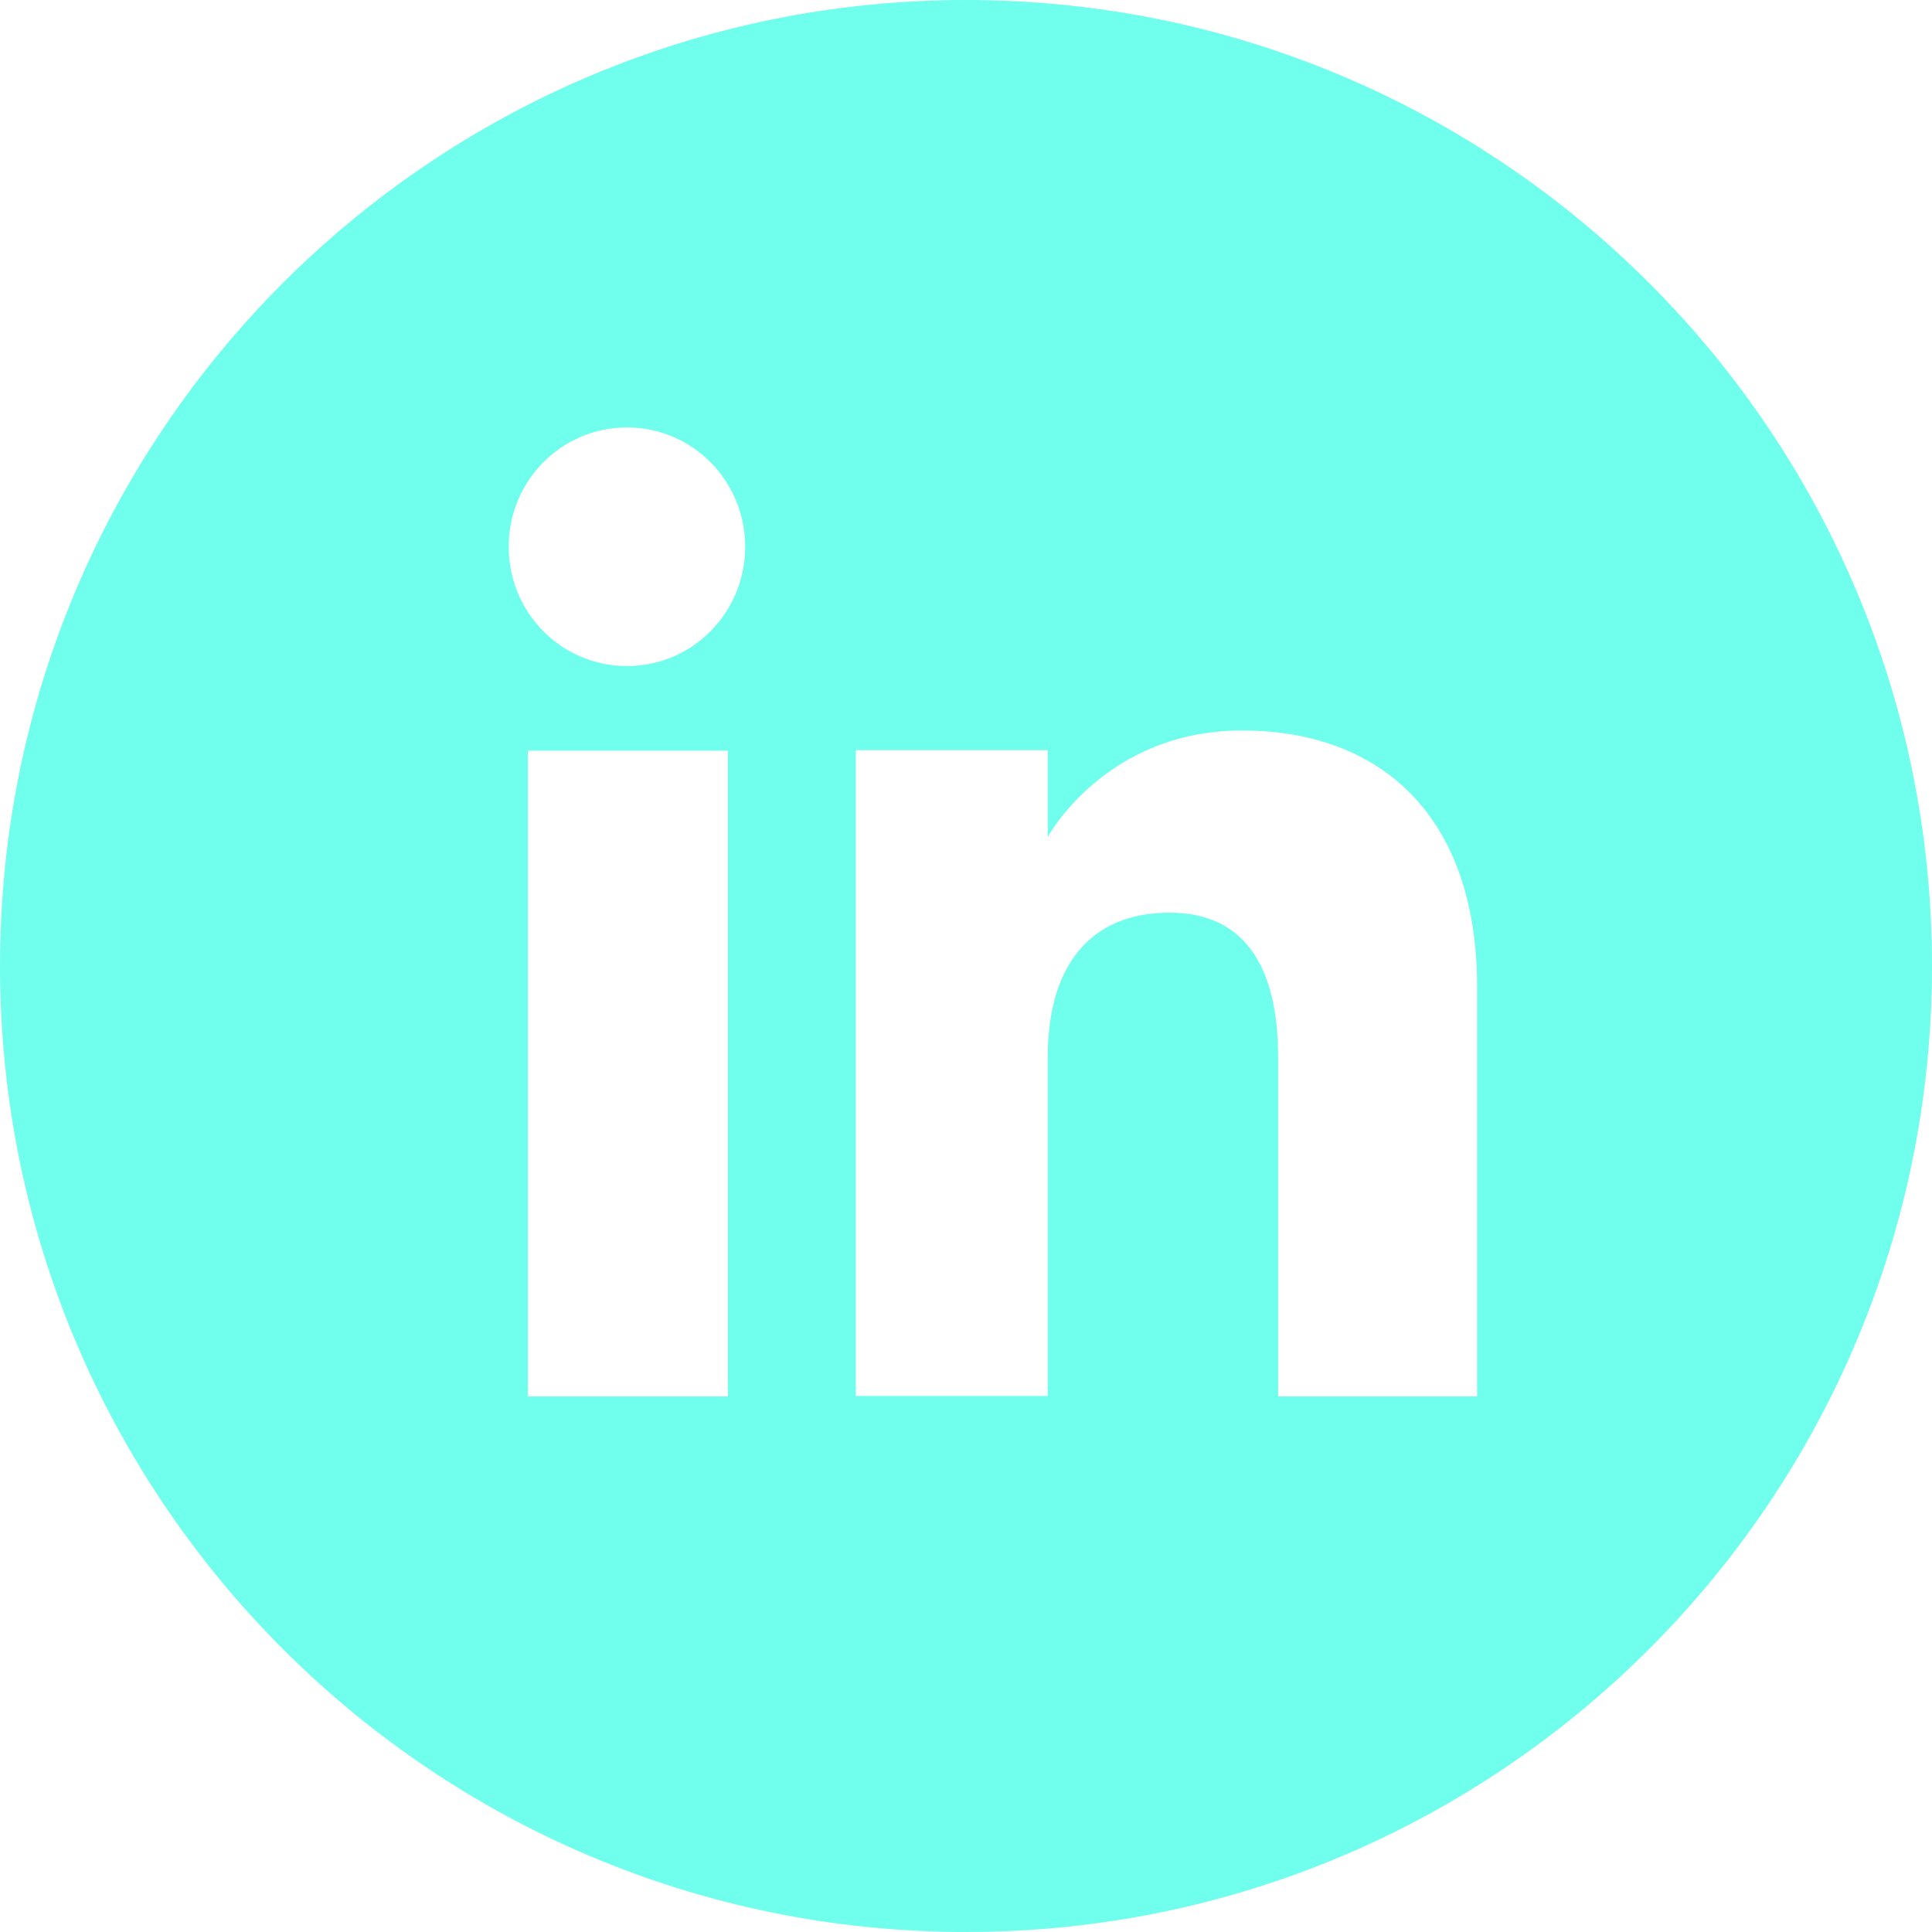 <svg width="20" height="20" viewBox="0 0 20 20" fill="none" xmlns="http://www.w3.org/2000/svg">
<g clip-path="url(#clip0_17_1508)">
<path fill-rule="evenodd" clip-rule="evenodd" d="M0 10C0 15.523 4.477 20 10 20C15.523 20 20 15.523 20 10C20 4.477 15.523 0 10 0C4.477 0 0 4.477 0 10ZM5.465 7.771H7.535V14.456H5.465V7.771ZM6.49 6.895C7.168 6.895 7.714 6.343 7.714 5.66C7.714 4.977 7.168 4.425 6.49 4.425C5.812 4.425 5.266 4.977 5.266 5.66C5.266 6.343 5.812 6.895 6.49 6.895ZM12.107 9.448C11.277 9.448 10.846 10.005 10.846 10.946V14.451H8.859V7.766H10.846V8.665C10.846 8.665 11.44 7.562 12.858 7.562C14.277 7.562 15.291 8.429 15.291 10.22V14.456H13.231V10.946C13.231 9.984 12.869 9.448 12.107 9.448Z" fill="#6FFFEC"/>
</g>
<defs>
<clipPath id="clip0_17_1508">
<rect width="20" height="20" fill="white"/>
</clipPath>
</defs>
</svg>
